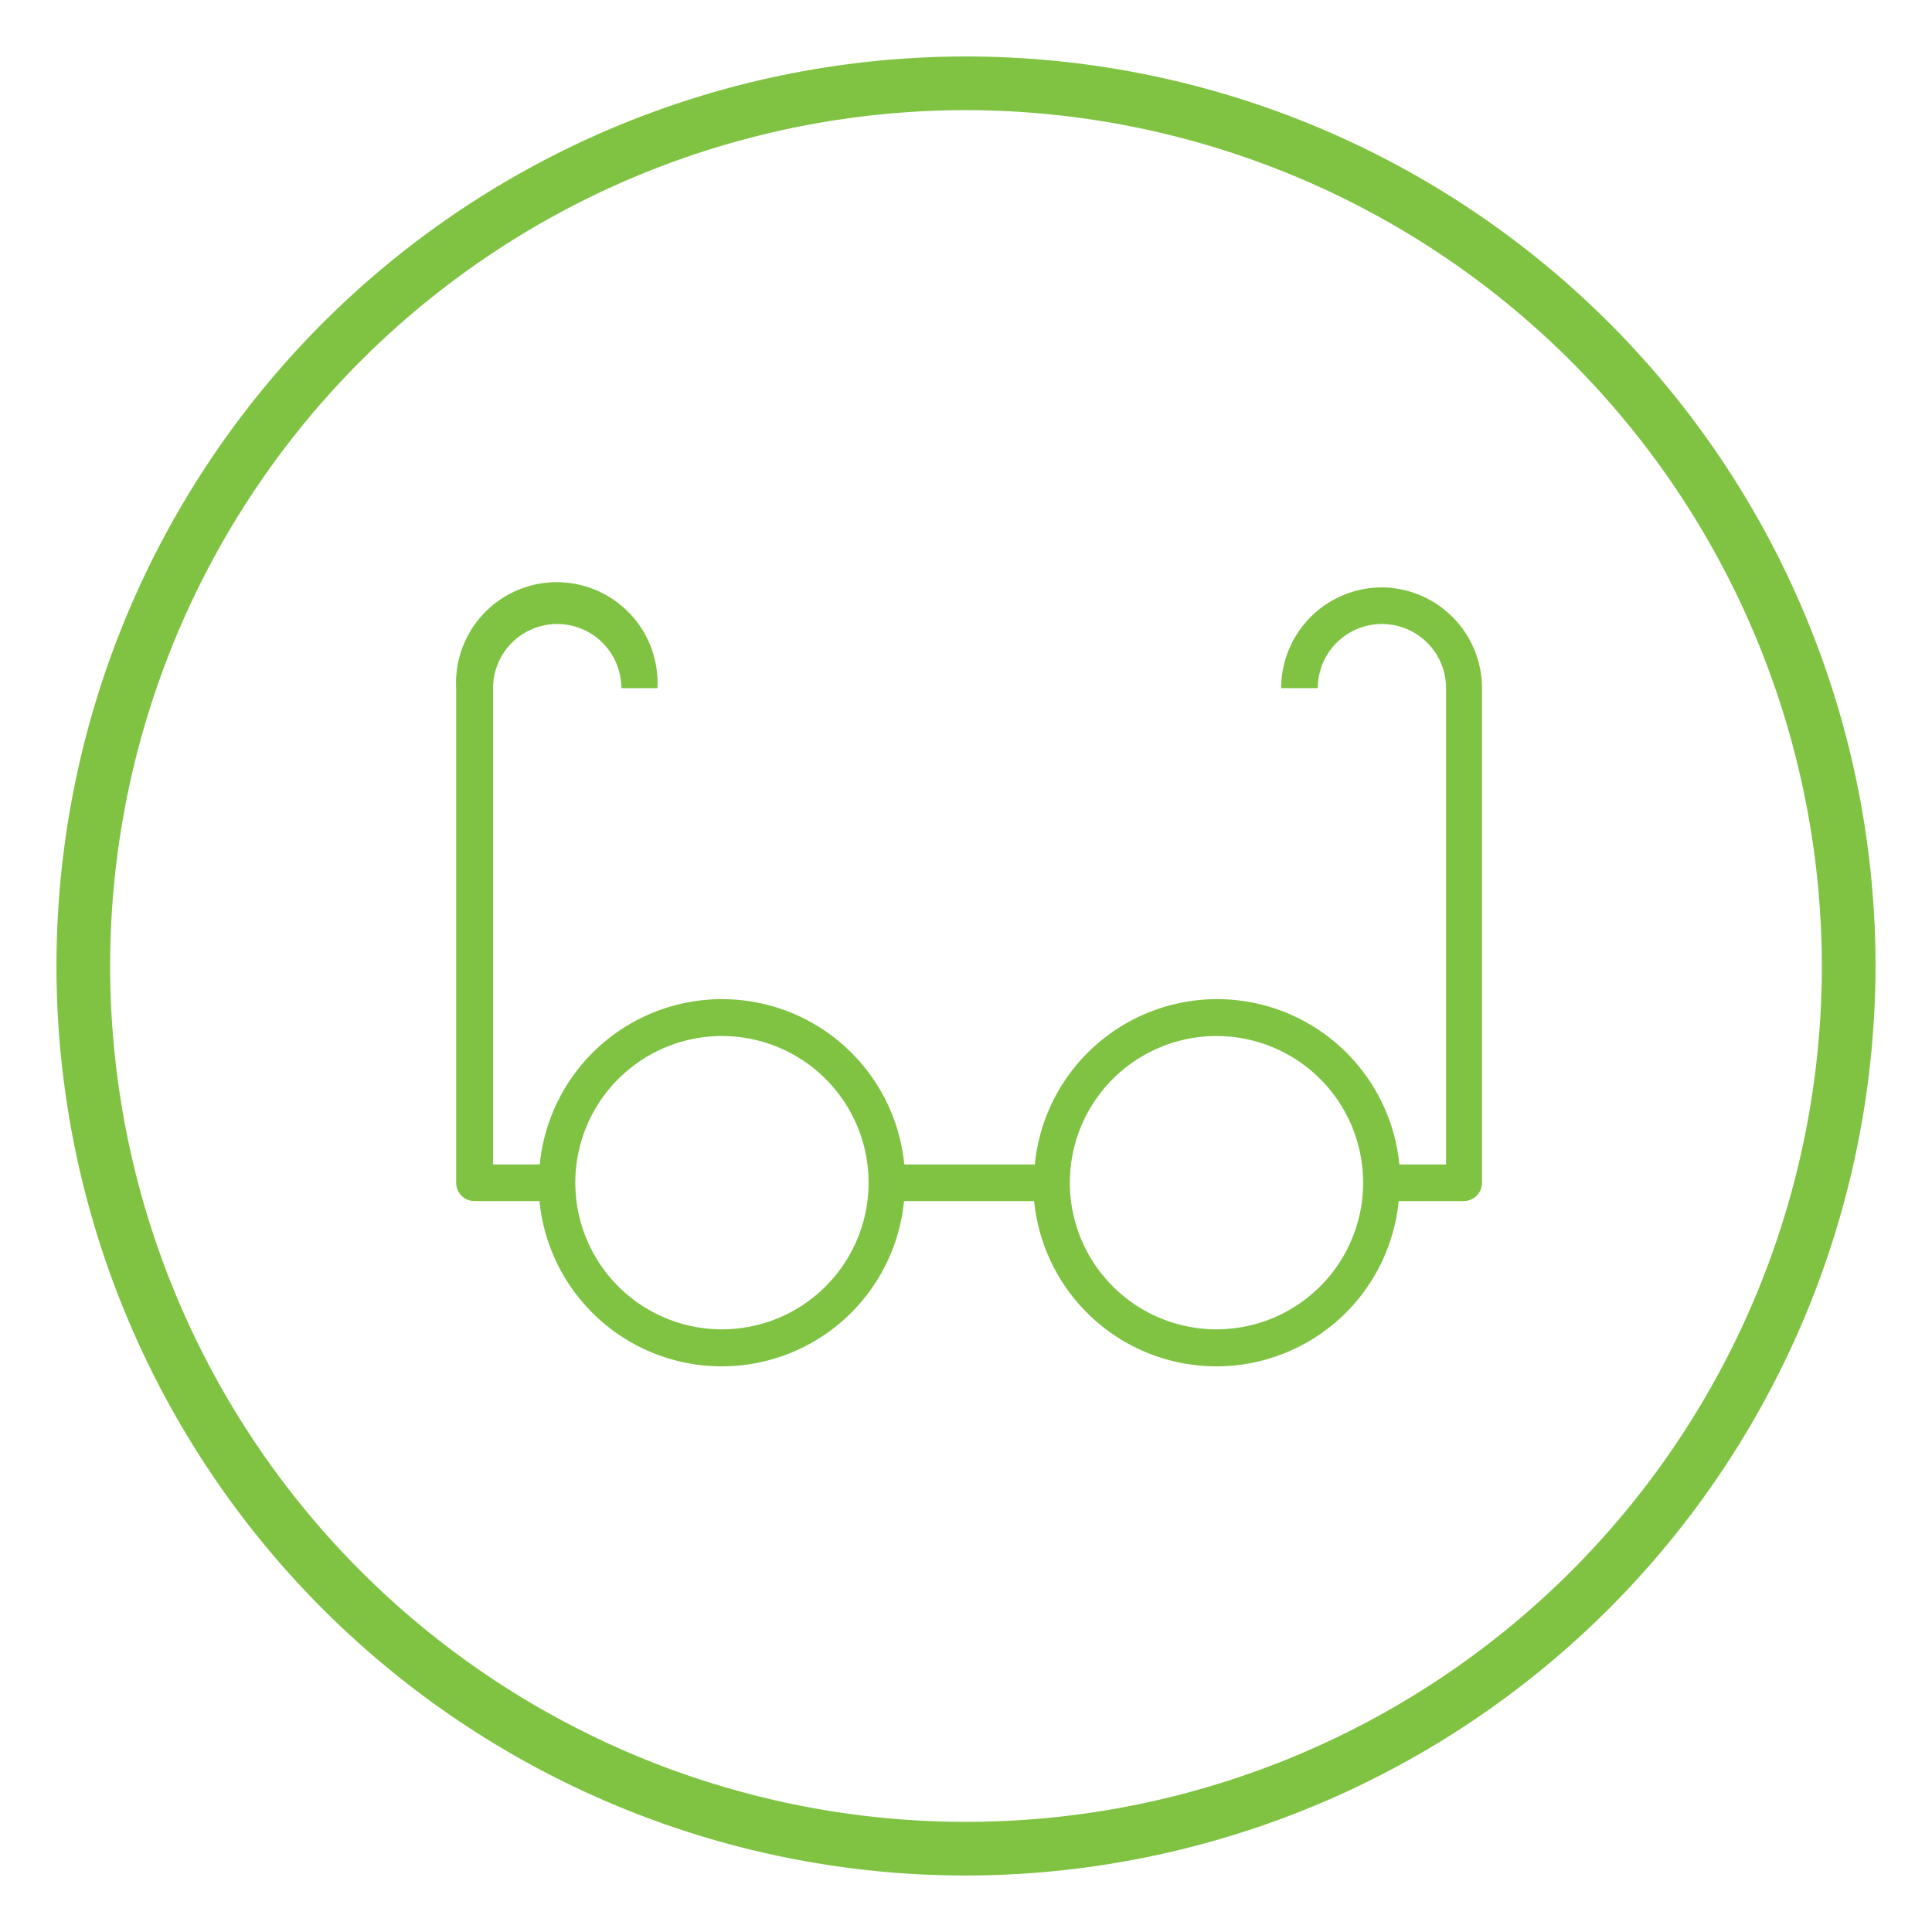 <svg id="Layer_1" data-name="Layer 1" xmlns="http://www.w3.org/2000/svg" viewBox="0 0 144 144"><defs><style>.cls-1{fill:#80c343;}</style></defs><title>Artboard 1</title><path class="cls-1" d="M103,43.78a7.52,7.52,0,0,0-7.51,7.51h2.73a4.78,4.78,0,1,1,9.56,0v35.5h-3.48a13.65,13.65,0,0,0-27.17,0H67.4a13.65,13.65,0,0,0-27.17,0H36.75V51.29a4.78,4.78,0,1,1,9.56,0H49a7.51,7.51,0,1,0-15,0V88.16a1.36,1.36,0,0,0,1.37,1.36h4.84a13.65,13.65,0,0,0,27.17,0h9.7a13.65,13.65,0,0,0,27.17,0h4.84a1.36,1.36,0,0,0,1.37-1.36V51.29A7.52,7.52,0,0,0,103,43.78ZM53.82,99.08A10.93,10.93,0,1,1,64.74,88.16,10.93,10.93,0,0,1,53.82,99.08Zm36.86,0A10.93,10.93,0,1,1,101.6,88.16,10.93,10.93,0,0,1,90.68,99.08Z"/><path class="cls-1" d="M72,139.79A67.79,67.79,0,1,1,139.79,72,67.87,67.87,0,0,1,72,139.79ZM72,8.21A63.79,63.79,0,1,0,135.79,72,63.87,63.87,0,0,0,72,8.21Z"/></svg>